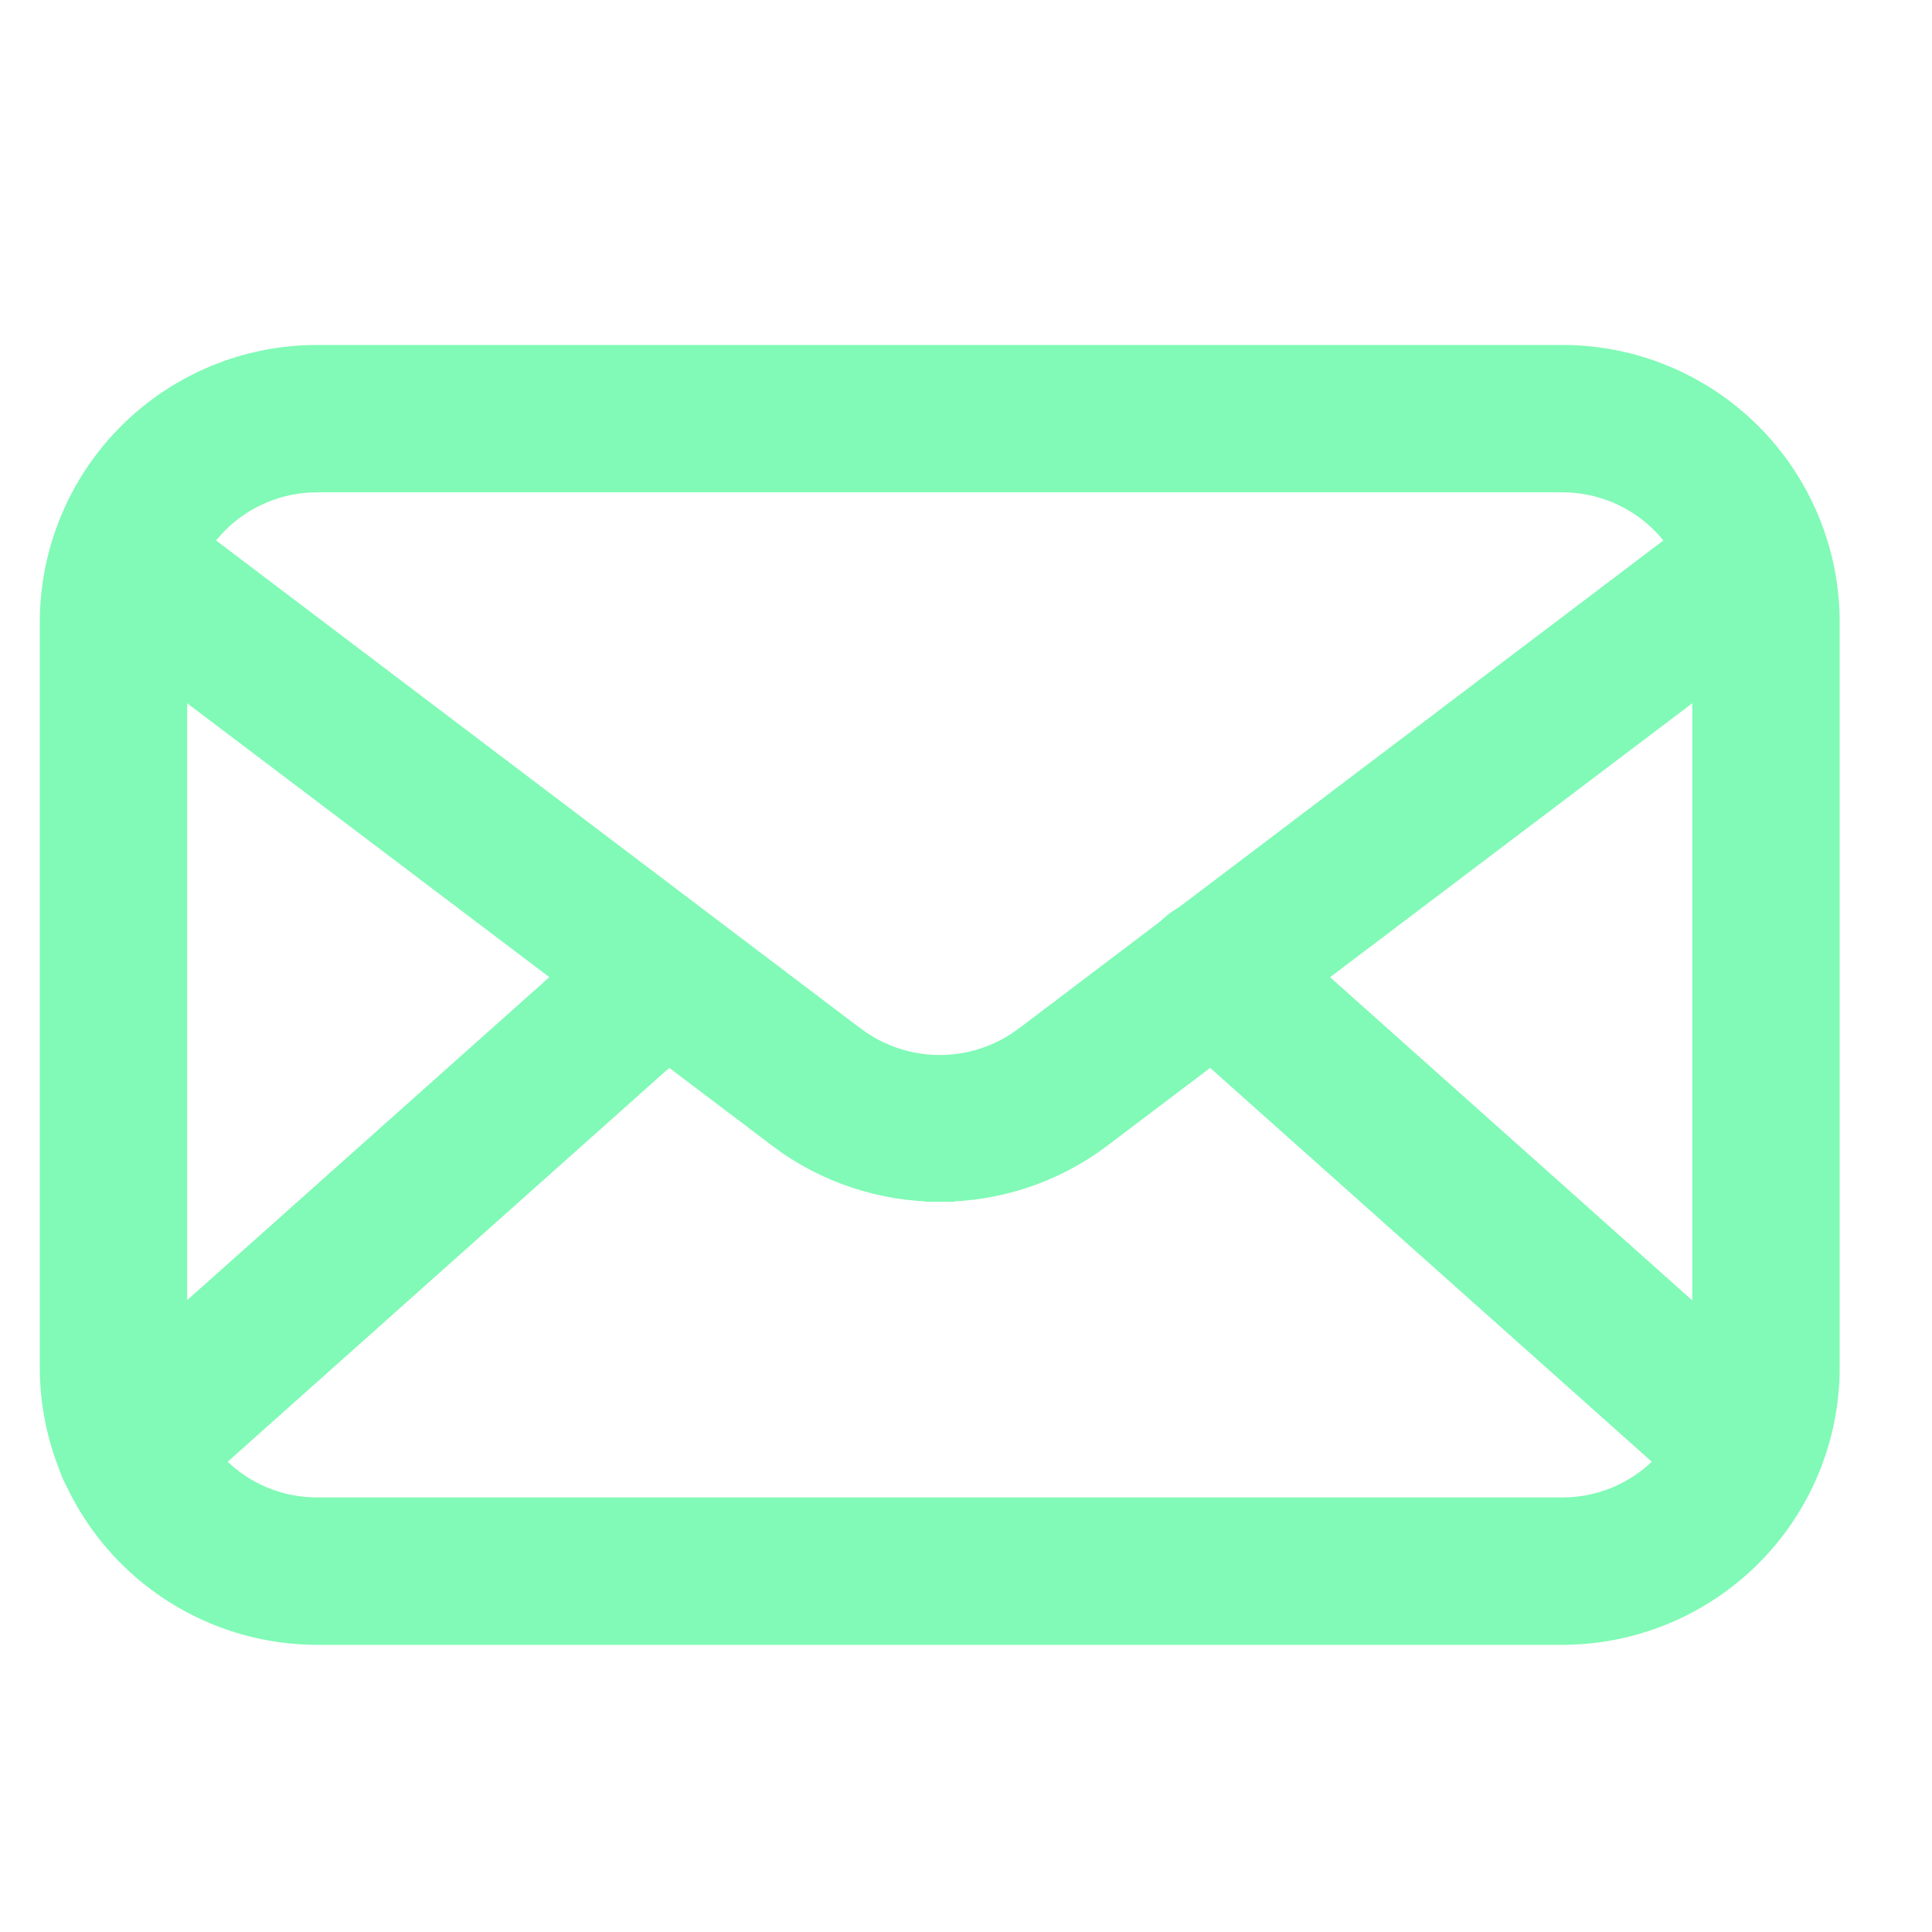 <svg width="21" height="21" viewBox="0 0 21 21" fill="none" xmlns="http://www.w3.org/2000/svg">
    <g opacity="0.5" clip-path="url(#clip0_152_45)">
        <path
            d="M16.984 17.715H16.984C17.739 17.714 18.464 17.413 18.998 16.879C19.532 16.345 19.833 15.621 19.833 14.865V14.865V6.762V6.762C19.833 6.007 19.532 5.282 18.998 4.748C18.464 4.214 17.739 3.913 16.984 3.913H16.984L3.445 3.913L3.445 3.913C2.69 3.913 1.965 4.214 1.431 4.748C0.897 5.282 0.597 6.007 0.596 6.762V6.762L0.596 14.865L0.596 14.865C0.597 15.621 0.897 16.345 1.431 16.879C1.965 17.413 2.69 17.714 3.445 17.715H3.445H16.984ZM2.332 5.649C2.627 5.354 3.028 5.188 3.445 5.188H16.984C17.401 5.188 17.802 5.354 18.097 5.649C18.392 5.944 18.558 6.345 18.558 6.762V14.865C18.558 15.283 18.392 15.683 18.097 15.978C17.802 16.274 17.401 16.44 16.984 16.44H3.445C3.028 16.44 2.627 16.274 2.332 15.978C2.037 15.683 1.871 15.283 1.871 14.865V6.762C1.871 6.345 2.037 5.944 2.332 5.649Z"
            fill="#01F56E" stroke="#01F56E" stroke-width="0.327" />
        <path
            d="M10.214 12.899C10.835 12.9 11.438 12.698 11.934 12.326L11.934 12.325L19.311 6.746C19.38 6.697 19.439 6.635 19.483 6.563C19.529 6.49 19.559 6.409 19.572 6.325C19.585 6.24 19.582 6.154 19.561 6.07C19.54 5.987 19.502 5.909 19.451 5.841C19.399 5.773 19.334 5.716 19.26 5.673C19.185 5.63 19.103 5.603 19.018 5.593C18.933 5.583 18.847 5.59 18.765 5.614C18.683 5.637 18.608 5.677 18.542 5.73L11.166 11.315C11.165 11.315 11.165 11.315 11.165 11.315C10.891 11.52 10.557 11.631 10.214 11.631C9.872 11.631 9.538 11.52 9.264 11.315C9.263 11.315 9.263 11.315 9.263 11.315L1.887 5.73C1.821 5.677 1.746 5.637 1.664 5.614C1.582 5.59 1.496 5.583 1.411 5.593C1.326 5.603 1.243 5.63 1.169 5.673C1.095 5.716 1.03 5.773 0.978 5.841C0.926 5.909 0.889 5.987 0.868 6.07C0.847 6.154 0.843 6.24 0.857 6.325C0.87 6.409 0.9 6.49 0.945 6.563C0.99 6.635 1.049 6.697 1.118 6.746L8.495 12.325L8.495 12.326C8.99 12.698 9.594 12.9 10.214 12.899ZM10.214 12.899C10.214 12.899 10.214 12.899 10.214 12.899L10.214 12.735L10.215 12.899C10.215 12.899 10.214 12.899 10.214 12.899Z"
            fill="#01F56E" stroke="#01F56E" stroke-width="0.327" />
        <path
            d="M1.418 16.393C1.576 16.394 1.728 16.336 1.845 16.231L7.659 11.045L7.659 11.045L6.918 10.215L6.809 10.093L6.809 10.093L0.994 15.279M1.418 16.393C1.29 16.393 1.164 16.354 1.057 16.28L1.149 16.147L1.057 16.28C0.951 16.207 0.869 16.103 0.823 15.982C0.777 15.862 0.769 15.73 0.799 15.604C0.83 15.478 0.898 15.365 0.994 15.279M1.418 16.393C1.418 16.393 1.418 16.393 1.417 16.393L1.419 16.229M1.418 16.393C1.419 16.393 1.419 16.393 1.42 16.393L1.419 16.229M0.994 15.279L1.103 15.401M0.994 15.279L0.994 15.279L1.103 15.401M1.103 15.401C1.032 15.465 0.981 15.549 0.958 15.643C0.935 15.736 0.941 15.834 0.976 15.924C1.01 16.014 1.071 16.091 1.15 16.146C1.229 16.2 1.323 16.229 1.419 16.229M1.103 15.401L1.419 16.229M7.55 10.923L1.735 16.109L7.55 10.923ZM18.584 16.231C18.7 16.337 18.853 16.395 19.011 16.393L19.01 16.229C19.105 16.228 19.197 16.199 19.275 16.146C19.354 16.091 19.415 16.014 19.449 15.924C19.484 15.834 19.49 15.736 19.467 15.643C19.444 15.549 19.394 15.465 19.322 15.401L19.431 15.279L19.431 15.279L13.619 10.093L13.619 10.093V10.093C13.493 9.981 13.327 9.923 13.158 9.932C12.989 9.942 12.831 10.018 12.718 10.144C12.605 10.271 12.547 10.436 12.557 10.605C12.567 10.774 12.643 10.932 12.769 11.045L12.769 11.045L18.583 16.23C18.583 16.23 18.583 16.23 18.584 16.231Z"
            fill="#01F56E" stroke="#01F56E" stroke-width="0.327" />
    </g>
    <defs>
        <clipPath id="clip0_152_45">
            <rect width="20.225" height="20.225" fill="white"
                transform="translate(0.102 0.702)" />
        </clipPath>
    </defs>
</svg>